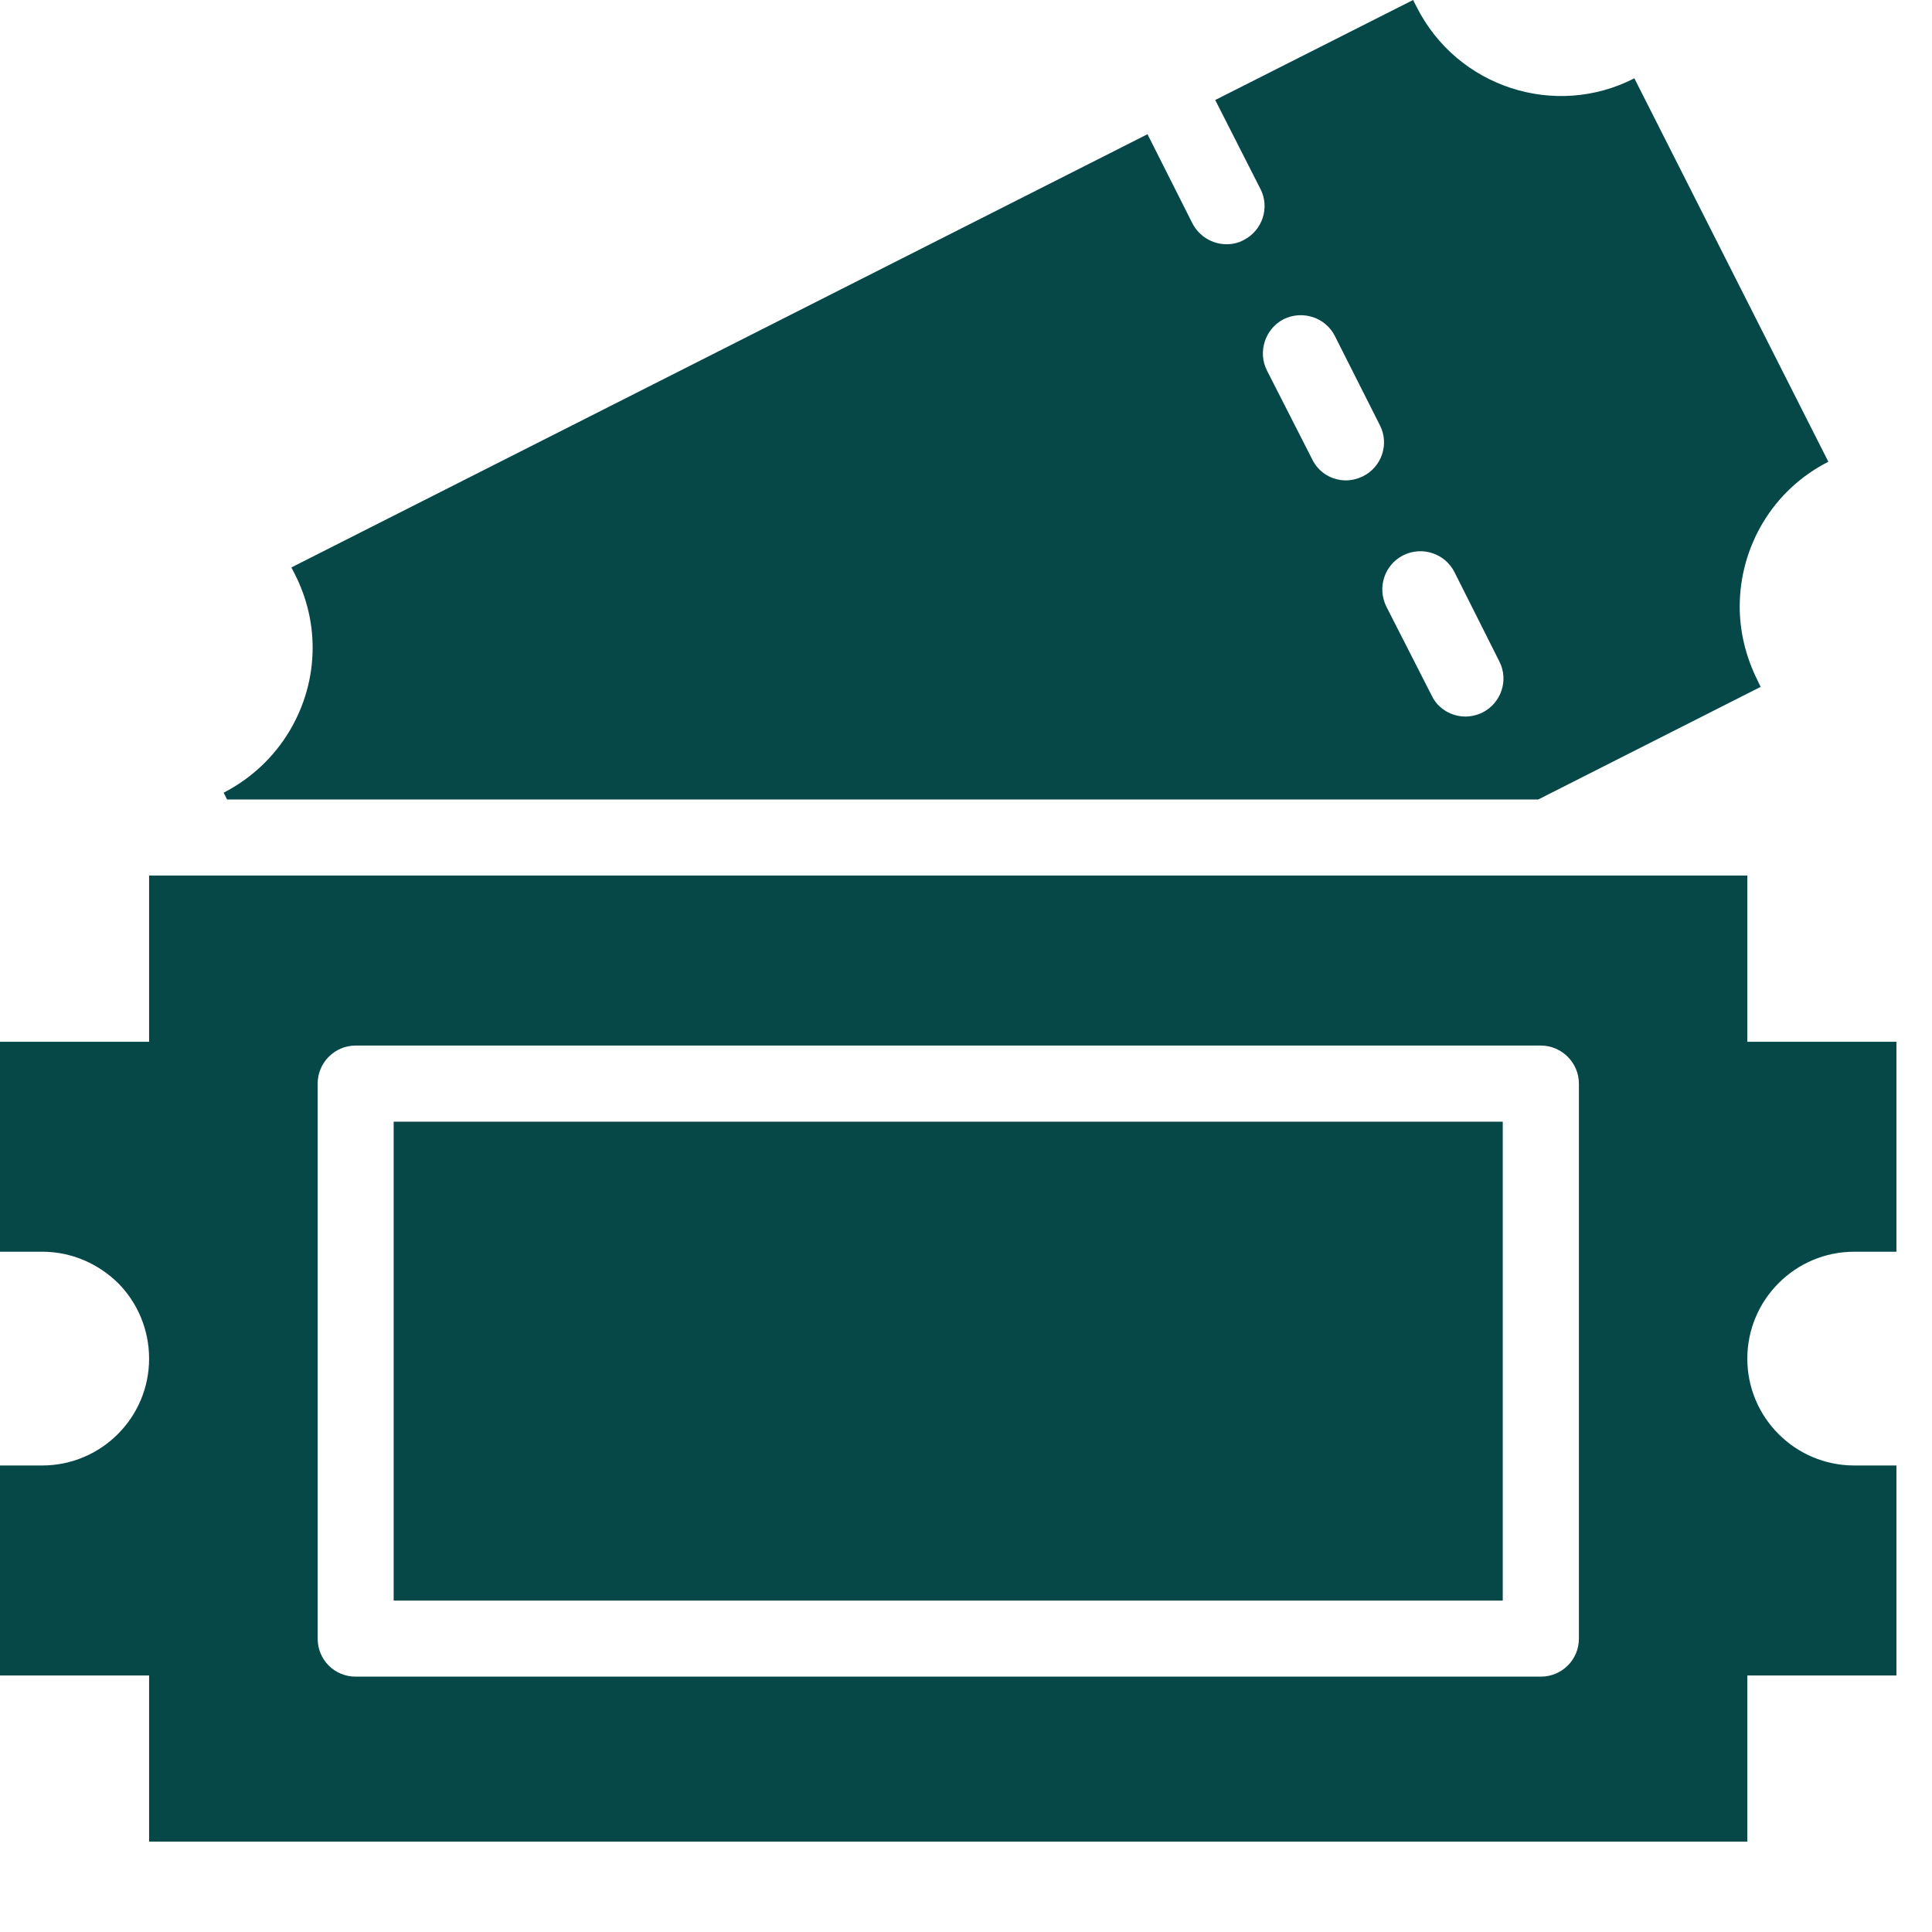 <?xml version="1.0" encoding="UTF-8"?> <svg xmlns="http://www.w3.org/2000/svg" width="17" height="17" viewBox="0 0 17 17" fill="none"> <path d="M13.223 9.87H3.464V14.084H13.223V9.87Z" fill="#064848"></path> <path d="M16.316 11.014H16.687V9.167H15.375V7.704H1.312V9.167H0V11.014H0.371C0.633 11.014 0.867 11.122 1.038 11.289C1.208 11.46 1.312 11.697 1.312 11.955C1.312 12.474 0.89 12.895 0.371 12.895H0V14.743H1.312V16.205H15.375V14.743H16.687V12.895H16.316C15.797 12.895 15.375 12.474 15.375 11.955C15.375 11.436 15.797 11.014 16.316 11.014ZM13.893 14.418C13.893 14.606 13.742 14.753 13.558 14.753H3.129C2.945 14.753 2.795 14.606 2.795 14.418V9.535C2.795 9.351 2.945 9.2 3.129 9.2H13.558C13.742 9.2 13.893 9.351 13.893 9.535V14.418Z" fill="#064848"></path> <path d="M13.535 7.035L15.492 6.044L15.462 5.981C15.359 5.773 15.308 5.552 15.308 5.338C15.308 4.816 15.593 4.314 16.088 4.063L14.381 0.689C13.682 1.048 12.822 0.766 12.467 0.064L12.434 0L10.693 0.88L11.091 1.663C11.175 1.827 11.108 2.028 10.944 2.112C10.894 2.139 10.844 2.149 10.793 2.149C10.67 2.149 10.553 2.082 10.492 1.965L10.097 1.181L2.564 4.993L2.597 5.057C2.701 5.265 2.751 5.482 2.751 5.7C2.751 6.218 2.463 6.72 1.968 6.975L1.998 7.035H13.535ZM12.347 4.886C12.514 4.803 12.715 4.87 12.798 5.034L13.193 5.82C13.277 5.984 13.21 6.185 13.046 6.269C12.999 6.292 12.946 6.305 12.895 6.305C12.775 6.305 12.654 6.239 12.598 6.121L12.199 5.338C12.116 5.171 12.182 4.97 12.347 4.886ZM11.296 2.808C11.46 2.728 11.664 2.791 11.747 2.959L12.142 3.742C12.226 3.906 12.159 4.107 11.995 4.19C11.945 4.214 11.895 4.227 11.844 4.227C11.721 4.227 11.604 4.16 11.547 4.043L11.148 3.26C11.065 3.096 11.132 2.892 11.296 2.808Z" fill="#064848"></path> </svg> 